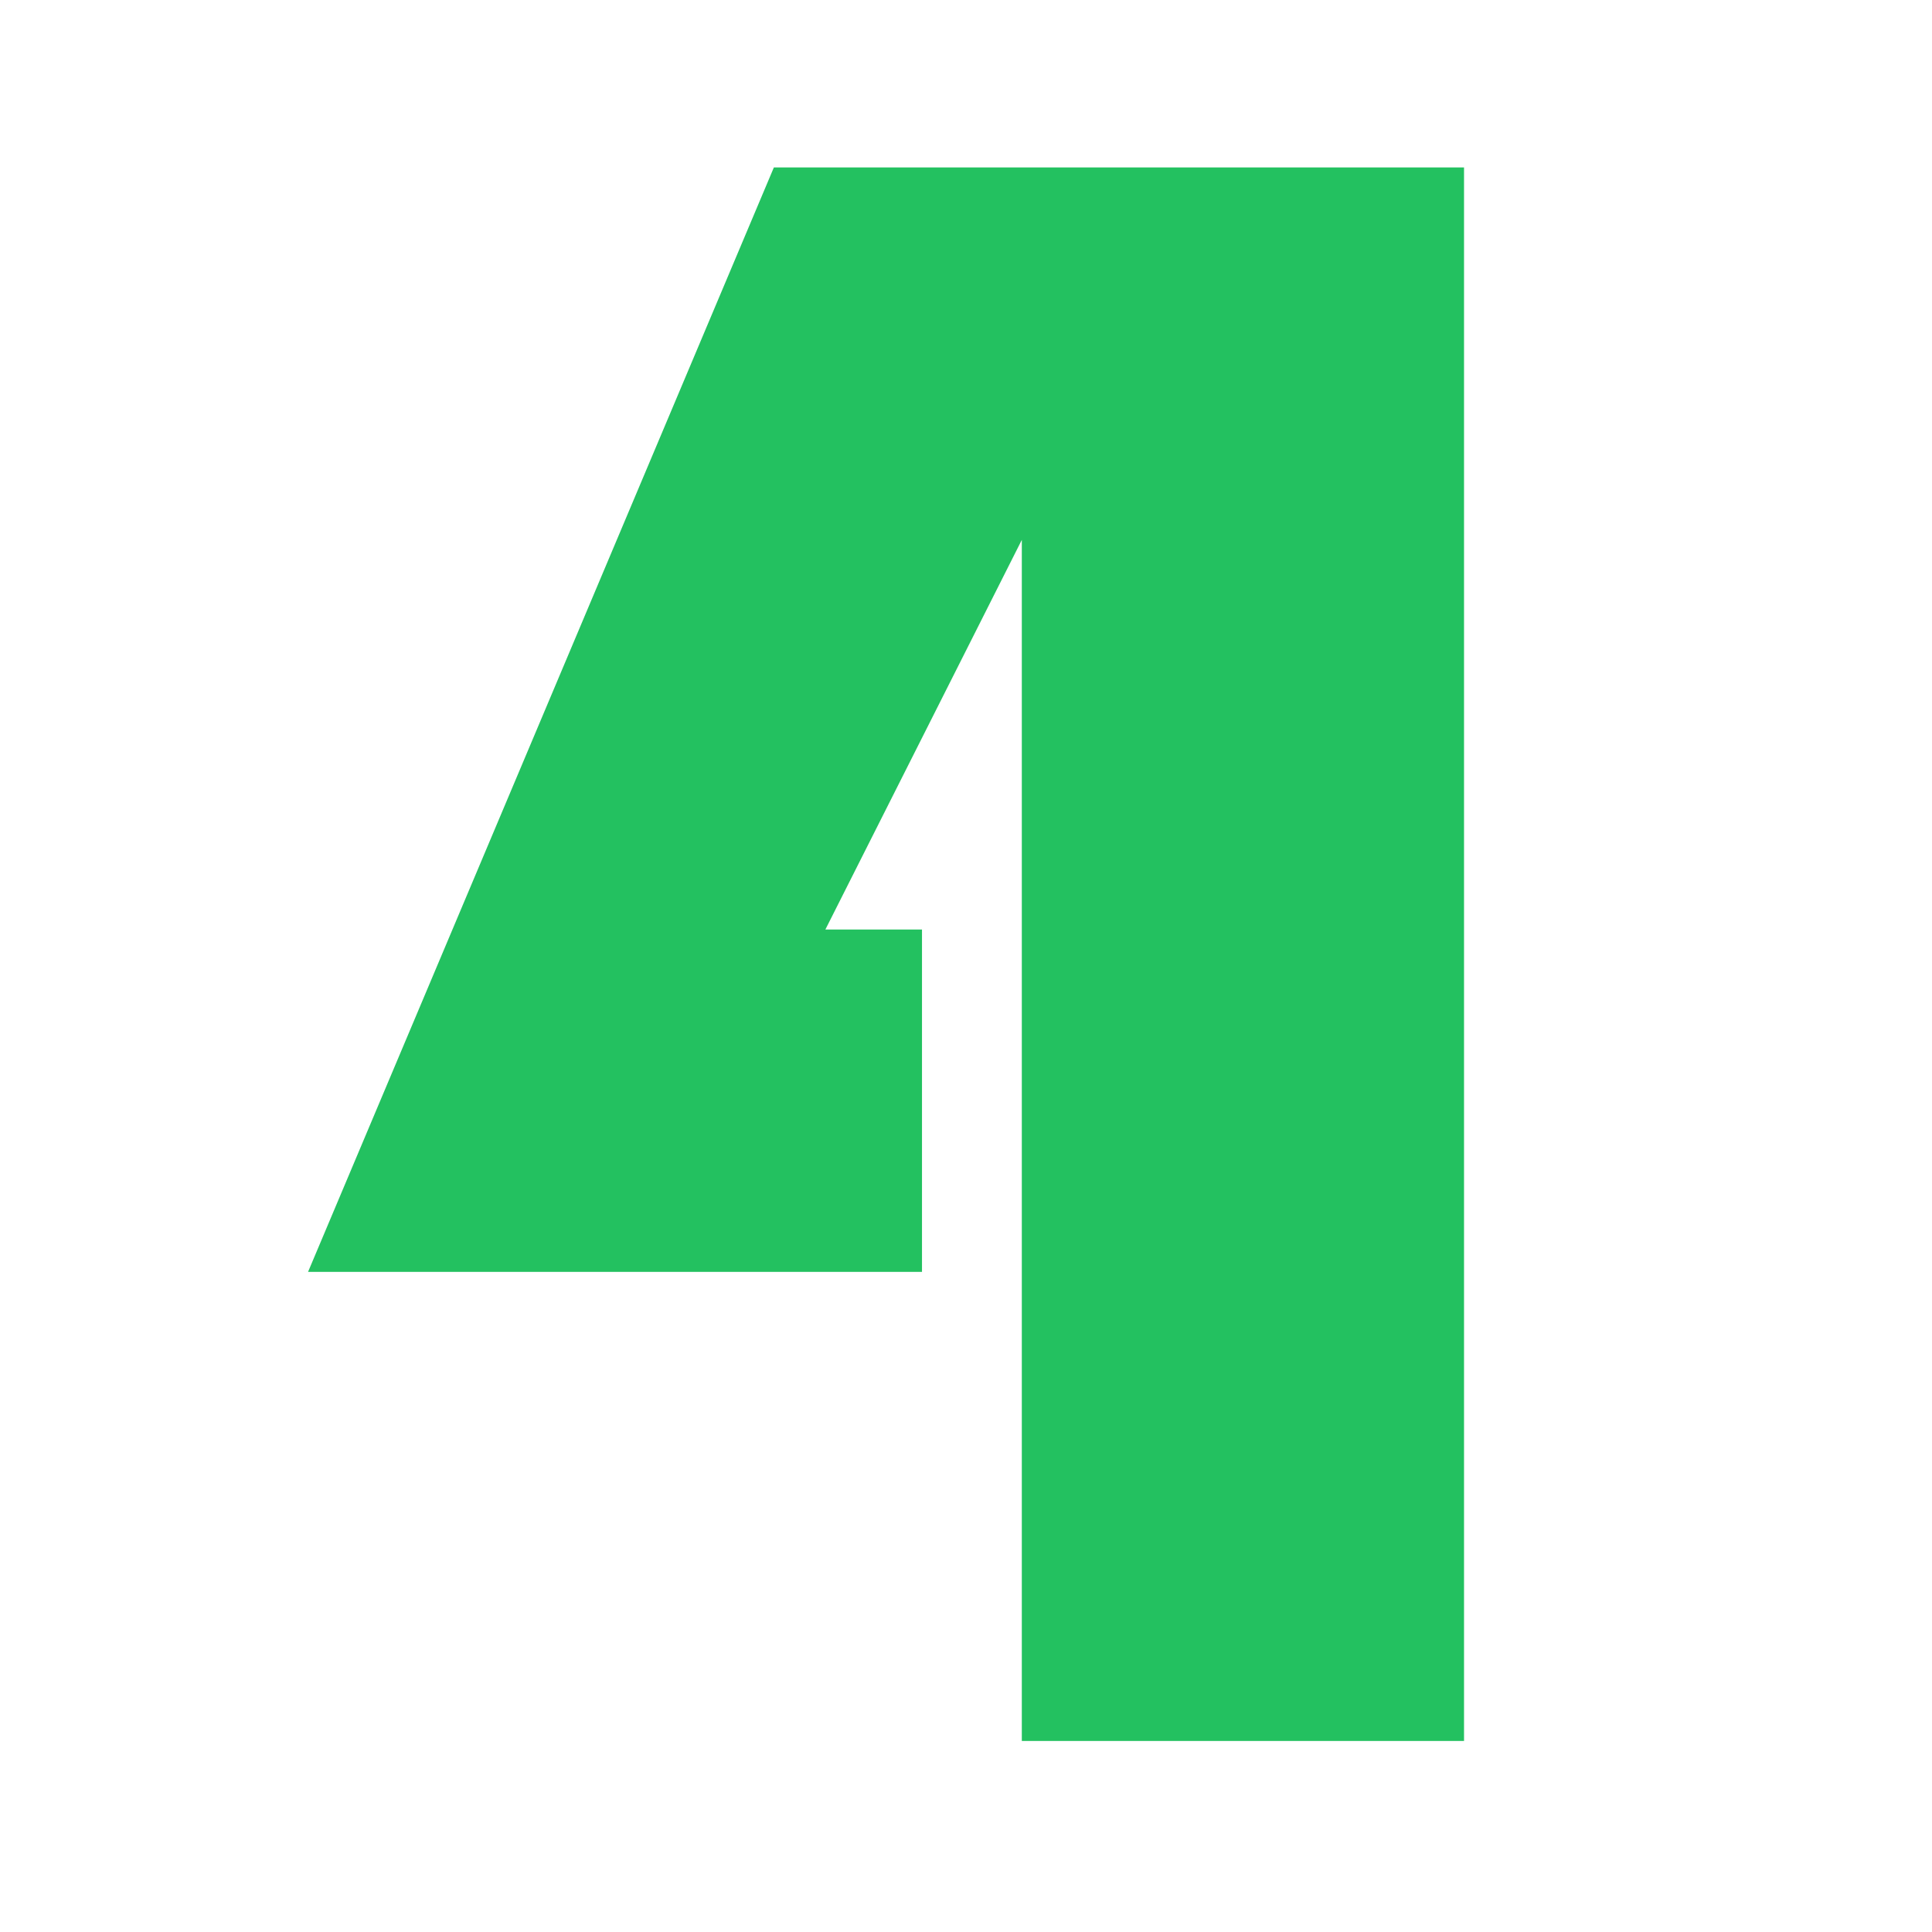 <?xml version="1.0" encoding="UTF-8"?>
<svg id="_レイヤー_2" data-name="レイヤー_2" xmlns="http://www.w3.org/2000/svg" viewBox="0 0 18 18">
  <defs>
    <style>
      .cls-1 {
        fill: none;
      }

      .cls-2 {
        fill: #23c160;
      }
    </style>
  </defs>
  <g id="_テキスト" data-name="テキスト">
    <g>
      <path class="cls-2" d="M13.64,1.56v14.66h-4.12V5.03l-1.83,3.63h.9v3.19H2.87L7.21,1.56h6.43Z"/>
      <rect class="cls-1" width="18" height="18"/>
    </g>
  </g>
</svg>